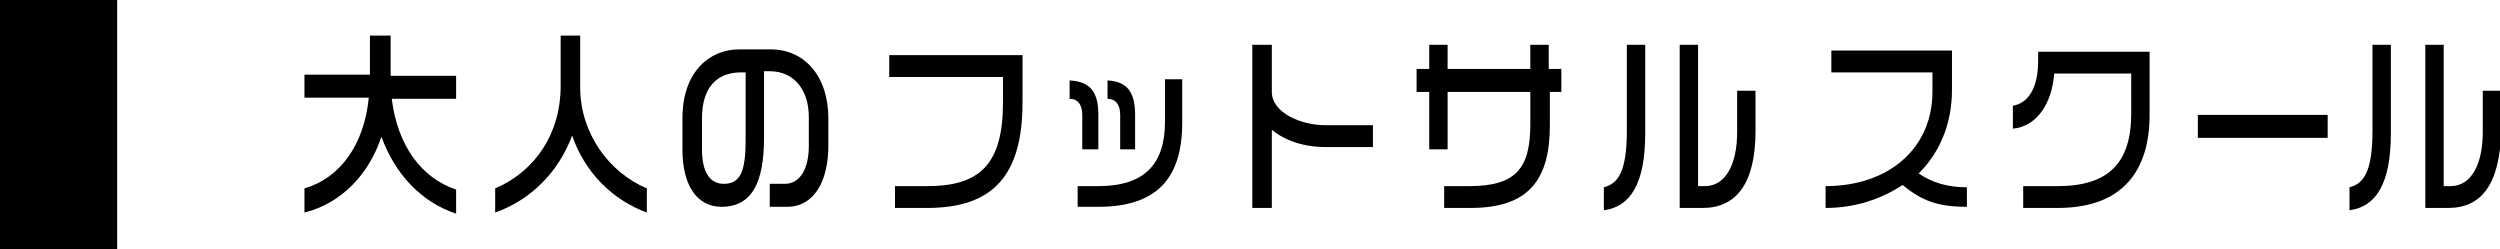 <?xml version="1.0" encoding="utf-8"?>
<!-- Generator: Adobe Illustrator 19.2.1, SVG Export Plug-In . SVG Version: 6.00 Build 0)  -->
<svg version="1.1" xmlns="http://www.w3.org/2000/svg" xmlns:xlink="http://www.w3.org/1999/xlink" x="0px" y="0px" width="217.6px"
	 height="21.7px" viewBox="0 0 217.6 21.7" style="enable-background:new 0 0 217.6 21.7;" xml:space="preserve">
<g id="レイヤー_1">
	<g id="レイヤー_1_2_">
		<g id="レイヤー_1_1_">
			<rect width="10.2" height="21.7"/>
		</g>
	</g>
</g>
<g id="レイヤー_2_1_">
	<g>
		<path d="M33.2,11.9c-1.1,3.3-3.5,5.8-6.7,6.6v-2.1c3.1-0.9,5.2-3.8,5.6-7.9h-5.6v-2h5.7V3.1H34v3.5h5.7v2h-5.6
			c0.5,4.1,2.6,6.9,5.6,7.9v2.1C36.7,17.6,34.4,15.2,33.2,11.9z"/>
		<path d="M49.8,11.8c-1.2,3.2-3.6,5.6-6.7,6.7v-2.1c3.5-1.5,5.7-4.8,5.7-8.9V3.1h1.7v4.5c0,4,2.5,7.4,5.8,8.8v2.1
			C53.3,17.4,50.9,15,49.8,11.8z"/>
		<path d="M68.5,18h-1.5v-2h1.3c1.4,0,2.1-1.4,2.1-3.3v-2.5c0-2.4-1.3-4-3.4-4h-0.5V12c0,3.8-1,6-3.7,6c-2.1,0-3.4-1.8-3.4-5v-2.7
			c0-4.2,2.5-6,4.9-6h2.8c2.9,0,5,2.3,5,6v2.4C72.1,15.7,70.9,18,68.5,18z M64.9,6.3h-0.4c-2,0-3.4,1.2-3.4,4V13c0,2,0.7,3,1.9,3
			c1.4,0,1.9-1,1.9-3.8V6.3z"/>
		<path d="M80.7,18.1h-2.8v-1.9h2.8c4.6,0,6.6-1.9,6.6-7.3V6.7h-9.9V4.8H89v4.1C89,15.2,86.5,18.1,80.7,18.1z"/>
		<path d="M94.2,13V10c0-0.9-0.4-1.4-1.1-1.4V7c1.8,0.1,2.5,1,2.5,3v3H94.2z M95.6,18h-1.8v-1.8h1.8c4.1,0,5.8-2,5.8-5.6V6.9h1.5
			v3.8C102.9,15.5,100.7,18,95.6,18z M97.5,13V10c0-0.9-0.4-1.4-1.1-1.4V7c1.7,0.1,2.4,1,2.4,3v3H97.5z"/>
		<path d="M115.4,12.8c-2,0-3.6-0.6-4.7-1.5v6.8H109V3.9h1.7V8c0,1.8,2.5,2.9,4.7,2.9h4.1v1.9H115.4z"/>
		<path d="M134.9,8v2.9c0,4.7-1.8,7.2-6.9,7.2h-2.3v-1.9h2.2c4.1,0,5.3-1.6,5.3-5.4V8h-7.2v5h-1.6V8h-1.1V6h1.1V3.9h1.6V6h7.2V3.9
			h1.6V6h1.1V8H134.9z"/>
		<path d="M139.6,18.3v-2c1.2-0.3,2-1.3,2-4.9V3.9h1.6v7.7C143.2,16,141.9,18,139.6,18.3z M148.2,18.1h-2V3.9h1.6v12.3h0.6
			c1.8,0,2.8-1.9,2.8-4.7V7.9h1.6v3.5C152.8,16,151.1,18.1,148.2,18.1z"/>
		<path d="M165.6,16.1c-1.8,1.2-4.1,2-6.7,2v-1.9c5.5,0,9.3-3.3,9.3-8.2V6.3h-8.8V4.4h10.5v3.4c0,2.9-1,5.4-2.9,7.3
			c1.2,0.8,2.5,1.2,4.2,1.2V18C168.7,18,167.3,17.5,165.6,16.1z"/>
		<path d="M179.1,18.1h-3v-1.9h3c4.4,0,6.4-2,6.4-6.3V6.4h-6.7c-0.2,2.6-1.5,4.6-3.6,4.8v-2c1.3-0.2,2.2-1.5,2.2-3.9l0-0.8h9.7V10
			C187.1,14.7,184.9,18.1,179.1,18.1z"/>
		<path d="M191.3,12v-2h11.3v2H191.3z"/>
		<path d="M204.5,18.3v-2c1.2-0.3,2-1.3,2-4.9V3.9h1.6v7.7C208.1,16,206.8,18,204.5,18.3z M213.1,18.1h-2V3.9h1.6v12.3h0.6
			c1.8,0,2.8-1.9,2.8-4.7V7.9h1.6v3.5C217.6,16,216,18.1,213.1,18.1z"/>
	</g>
</g>
</svg>
